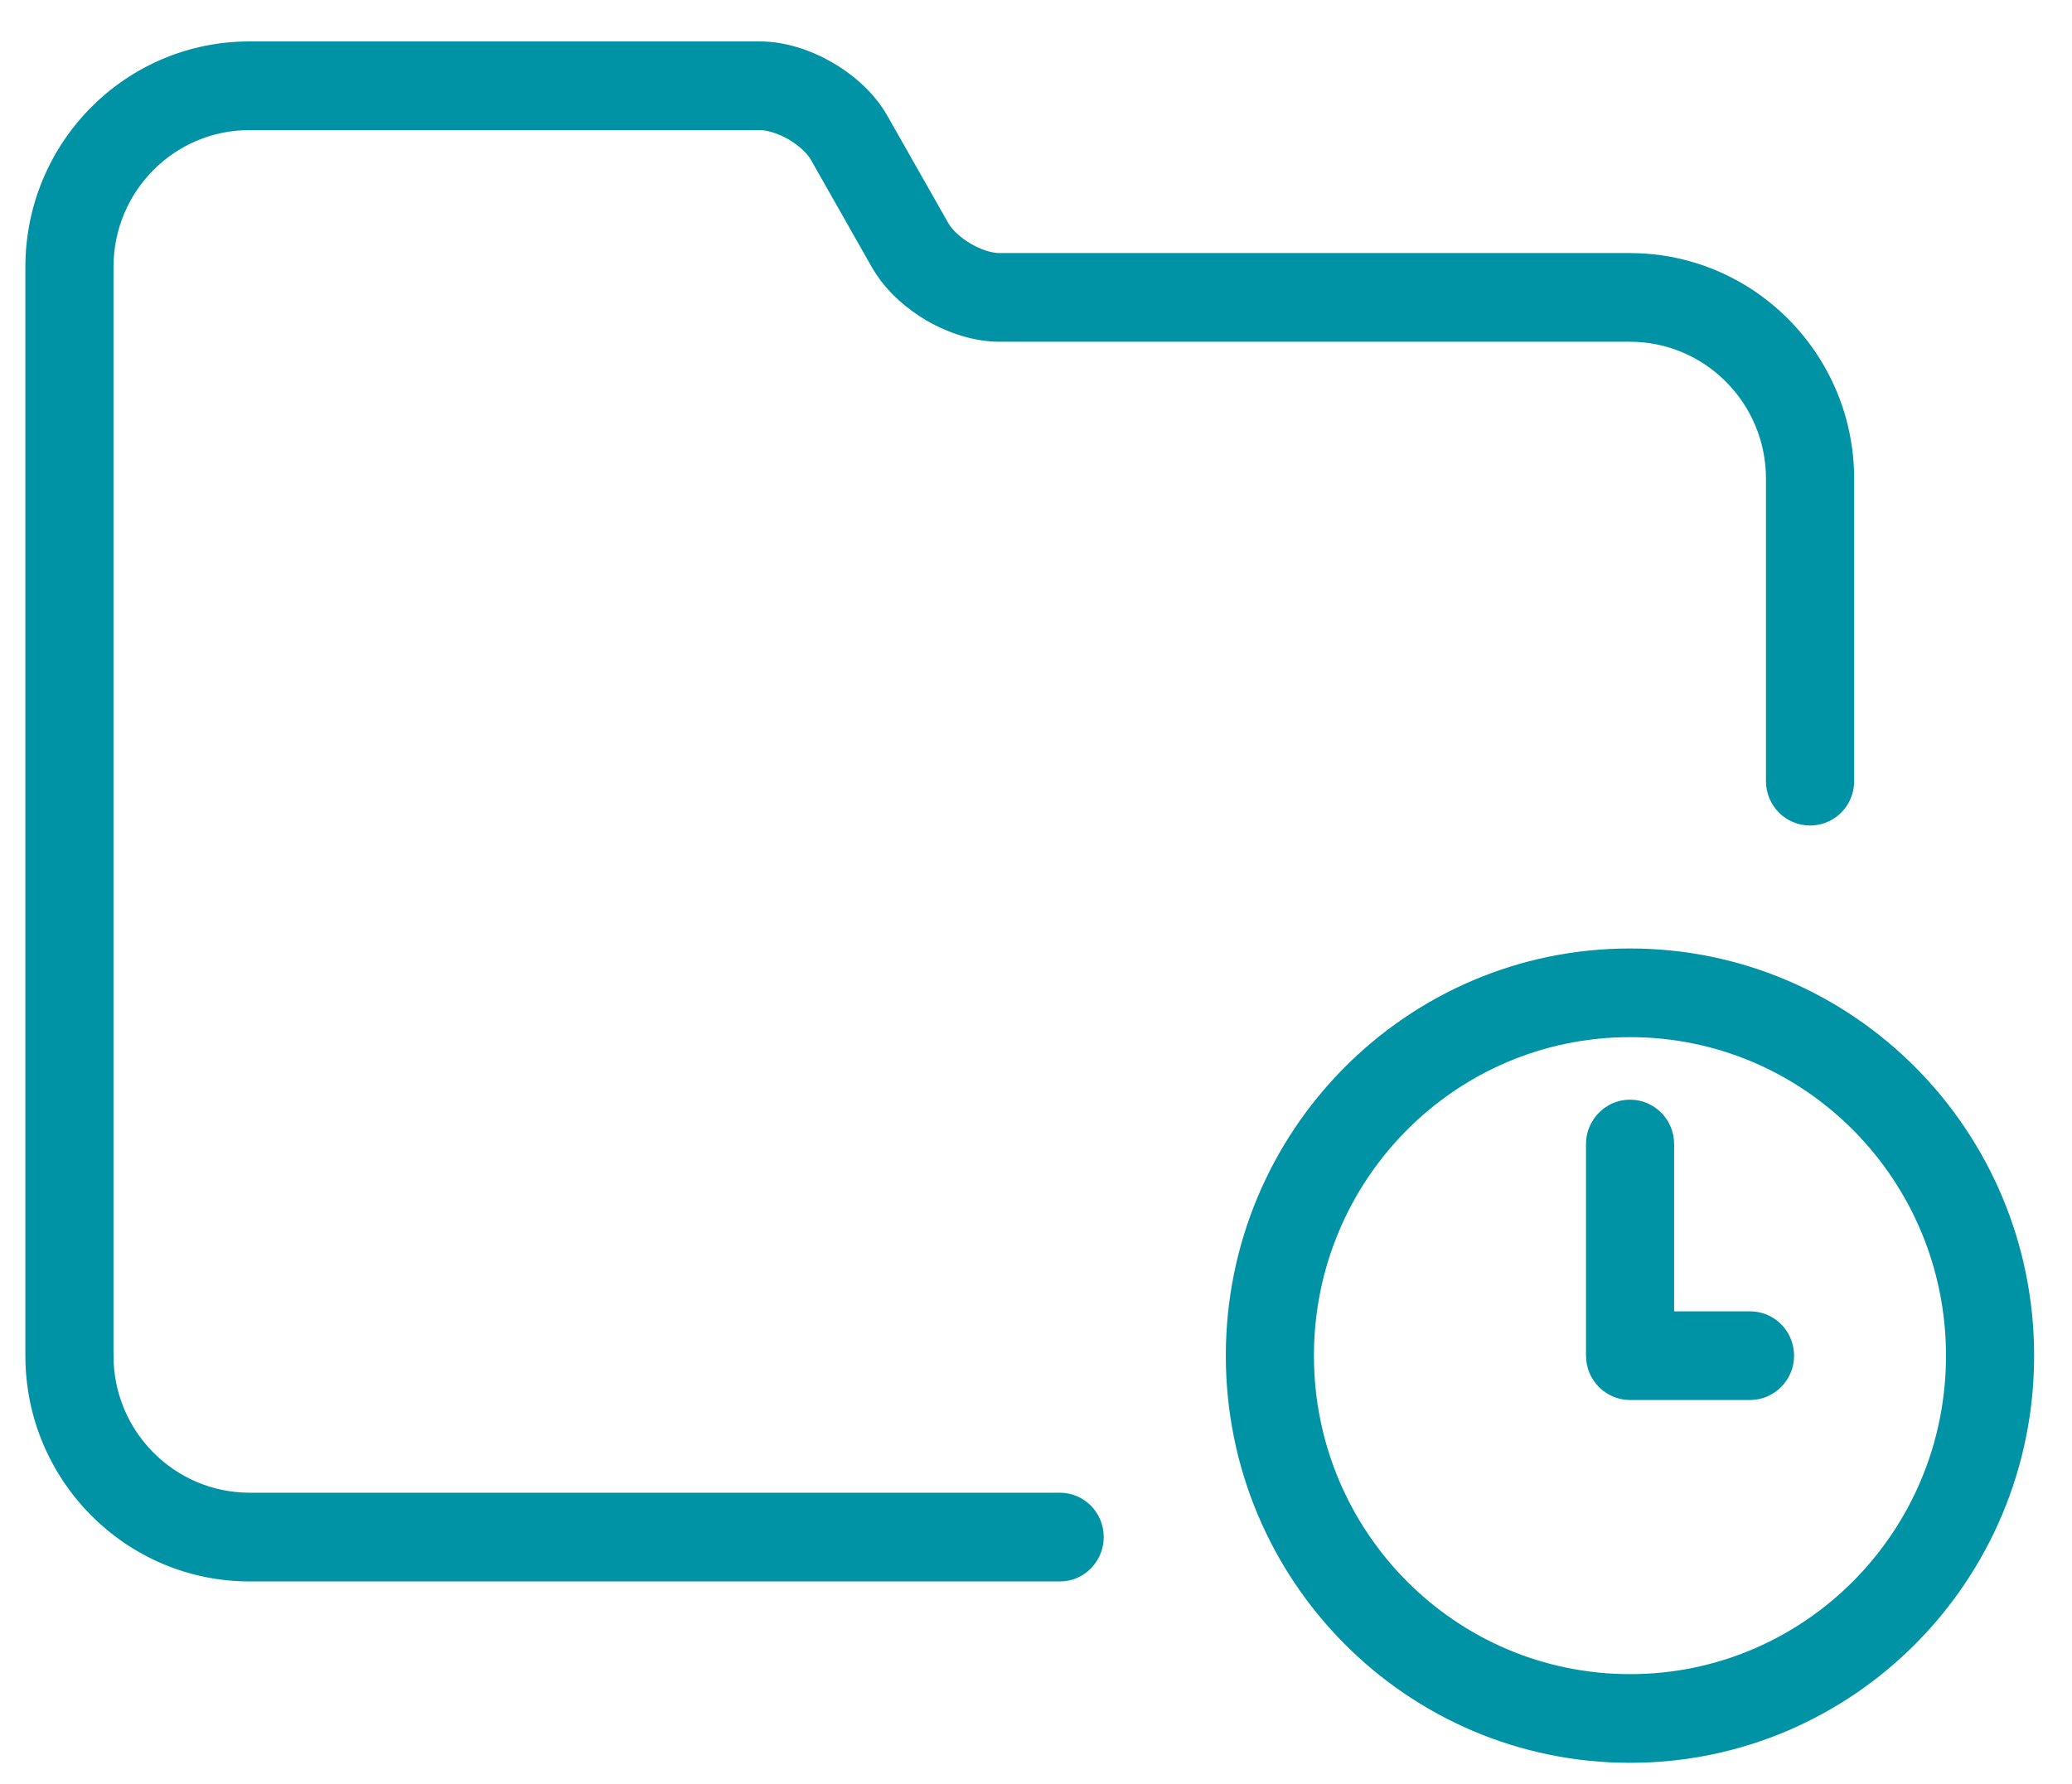 <svg width="36" height="31" viewBox="0 0 36 31" fill="none" xmlns="http://www.w3.org/2000/svg">
<path d="M4.333 0.72C2.181 0.72 0.441 2.476 0.441 4.64V23.562C0.441 25.724 2.185 27.483 4.337 27.483H18.415C18.655 27.483 18.868 27.372 19.005 27.198C19.112 27.066 19.177 26.896 19.177 26.712C19.177 26.287 18.838 25.941 18.415 25.941H4.337C3.031 25.941 1.972 24.873 1.972 23.562V4.64C1.972 3.326 3.027 2.261 4.333 2.261H13.197C13.334 2.261 13.521 2.319 13.703 2.424C13.882 2.53 14.027 2.663 14.092 2.782L15.147 4.642C15.269 4.854 15.429 5.05 15.619 5.22C15.764 5.352 15.928 5.469 16.095 5.569C16.488 5.796 16.937 5.939 17.367 5.939H28.318C29.625 5.939 30.683 7.007 30.683 8.319V13.576C30.683 14.002 31.026 14.346 31.449 14.346C31.75 14.346 32.009 14.173 32.135 13.92C32.184 13.817 32.215 13.7 32.215 13.576V8.319C32.215 6.891 31.453 5.639 30.318 4.954C29.731 4.601 29.049 4.398 28.318 4.398H17.367C17.23 4.398 17.048 4.341 16.865 4.235C16.686 4.13 16.545 3.996 16.476 3.877L15.421 2.018C15.208 1.64 14.861 1.318 14.469 1.091C14.081 0.863 13.631 0.72 13.197 0.72H4.333Z" fill="#0093A5"/>
<path d="M27.663 19.491C27.594 19.606 27.556 19.739 27.556 19.882V23.56C27.556 23.984 27.899 24.33 28.322 24.33H30.405C30.828 24.33 31.171 23.984 31.171 23.56C31.171 23.34 31.08 23.142 30.935 23.002C30.798 22.87 30.611 22.789 30.405 22.789H29.087V19.882C29.087 19.456 28.745 19.111 28.322 19.111C28.04 19.111 27.796 19.264 27.663 19.491Z" fill="#0093A5"/>
<path fill-rule="evenodd" clip-rule="evenodd" d="M28.322 16.483C24.441 16.483 21.298 19.652 21.298 23.56C21.298 27.468 24.441 30.635 28.322 30.635C32.199 30.635 35.342 27.467 35.342 23.56C35.342 19.651 32.199 16.483 28.322 16.483ZM22.829 23.56C22.829 20.502 25.286 18.024 28.322 18.024C31.354 18.024 33.811 20.501 33.811 23.56C33.811 26.617 31.354 29.094 28.322 29.094C25.286 29.094 22.829 26.617 22.829 23.56Z" fill="#0093A5"/>
</svg>
